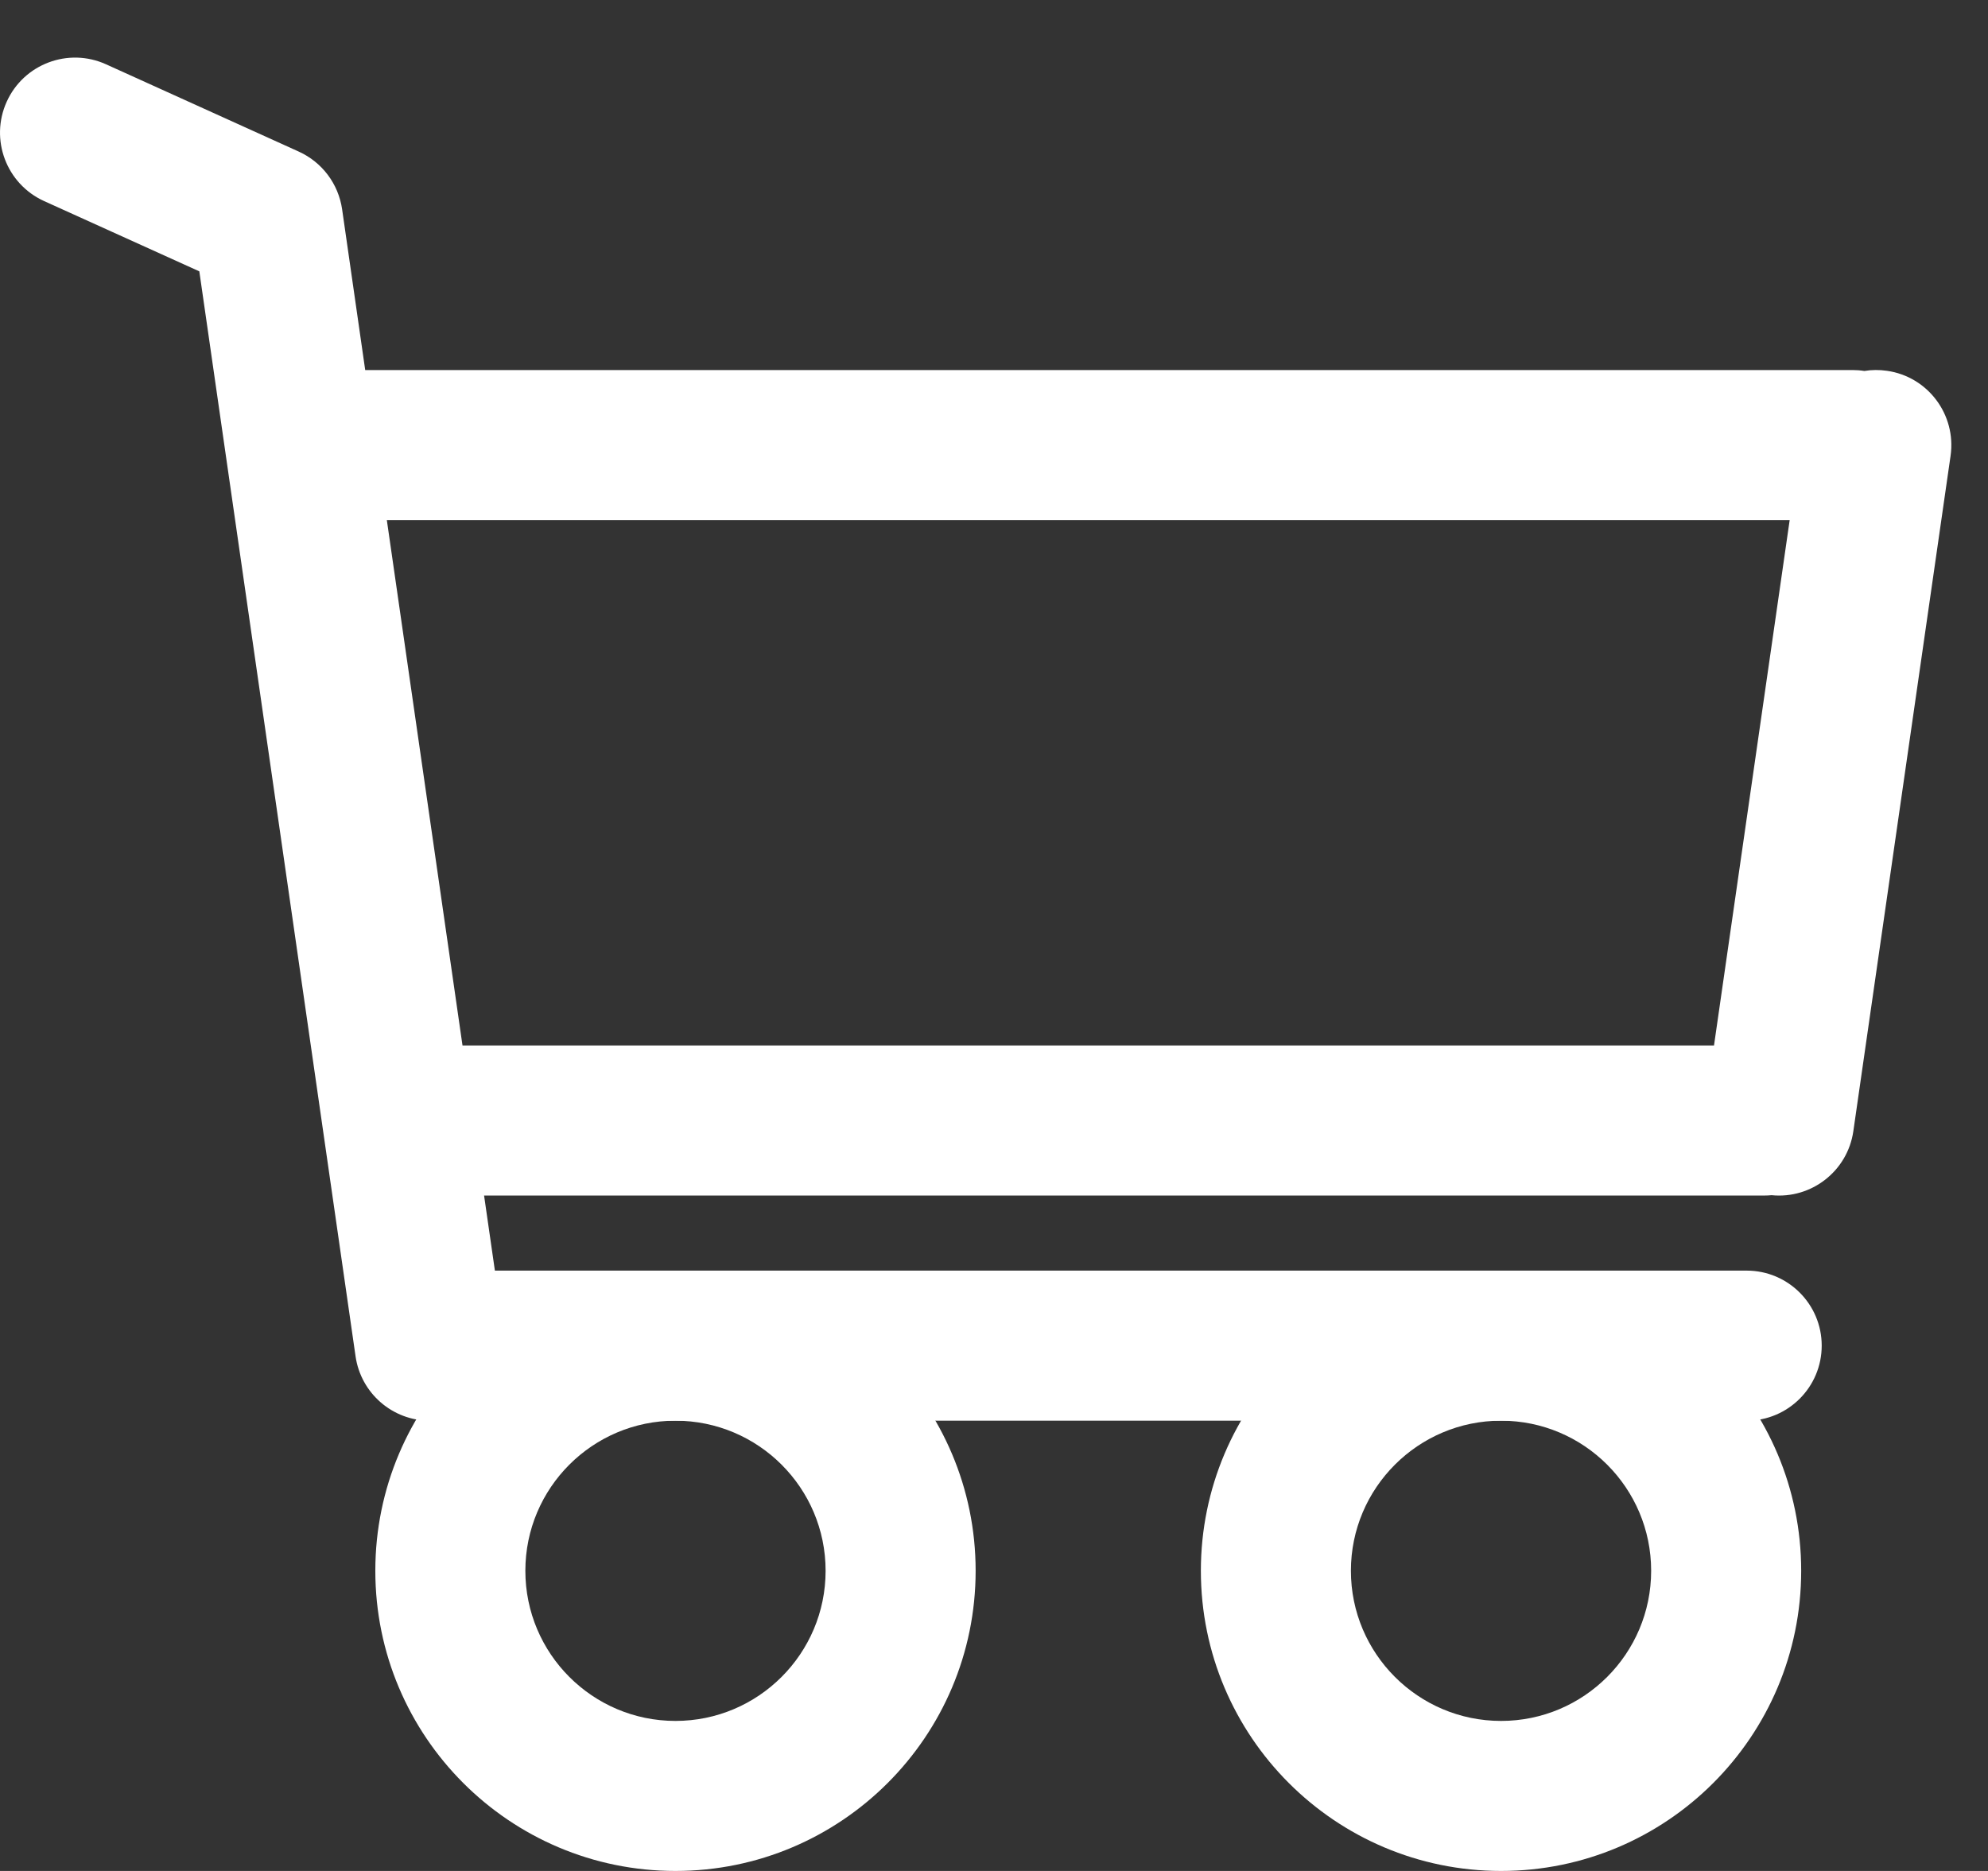 <svg width="34" height="32" viewBox="0 0 34 32" fill="none" xmlns="http://www.w3.org/2000/svg">
<rect x="0" y="0" width="34" height="32" fill="#333333" stroke="none"/>
<path fill-rule="evenodd" clip-rule="evenodd" d="M25.672 21.733C22.837 21.733 20.538 24.032 20.538 26.866C20.538 29.7 22.837 32 25.672 32C28.506 32 30.805 29.7 30.805 26.866C30.805 24.032 28.506 21.733 25.672 21.733ZM25.672 24.299C27.089 24.299 28.239 25.449 28.239 26.866C28.239 28.283 27.089 29.434 25.672 29.434C24.255 29.434 23.104 28.283 23.104 26.866C23.104 25.449 24.255 24.299 25.672 24.299Z" fill="white"/>
<path fill-rule="evenodd" clip-rule="evenodd" d="M11.552 21.733C8.718 21.733 6.419 24.032 6.419 26.866C6.419 29.7 8.718 32 11.552 32C14.386 32 16.686 29.7 16.686 26.866C16.686 24.032 14.386 21.733 11.552 21.733ZM11.552 24.299C12.969 24.299 14.12 25.449 14.12 26.866C14.12 28.283 12.969 29.434 11.552 29.434C10.135 29.434 8.985 28.283 8.985 26.866C8.985 25.449 10.135 24.299 11.552 24.299Z" fill="white"/>
<path fill-rule="evenodd" clip-rule="evenodd" d="M3.409 4.641L6.081 23.198C6.172 23.829 6.713 24.299 7.351 24.299H29.873C30.581 24.299 31.156 23.724 31.156 23.015C31.156 22.307 30.581 21.732 29.873 21.732H8.464L8.279 20.448H30.172C30.215 20.448 30.258 20.446 30.299 20.442C30.979 20.51 31.599 20.03 31.697 19.347L33.36 7.795C33.46 7.094 32.974 6.442 32.272 6.342C32.141 6.323 32.01 6.324 31.885 6.345C31.819 6.334 31.751 6.329 31.683 6.329H6.246L5.851 3.579C5.788 3.145 5.509 2.774 5.11 2.593L1.814 1.1C1.168 0.807 0.407 1.094 0.115 1.739C-0.178 2.385 0.109 3.146 0.754 3.439L3.409 4.641ZM7.91 17.881H29.314L30.608 8.896H6.616L7.91 17.881Z" fill="white"/>
</svg>
